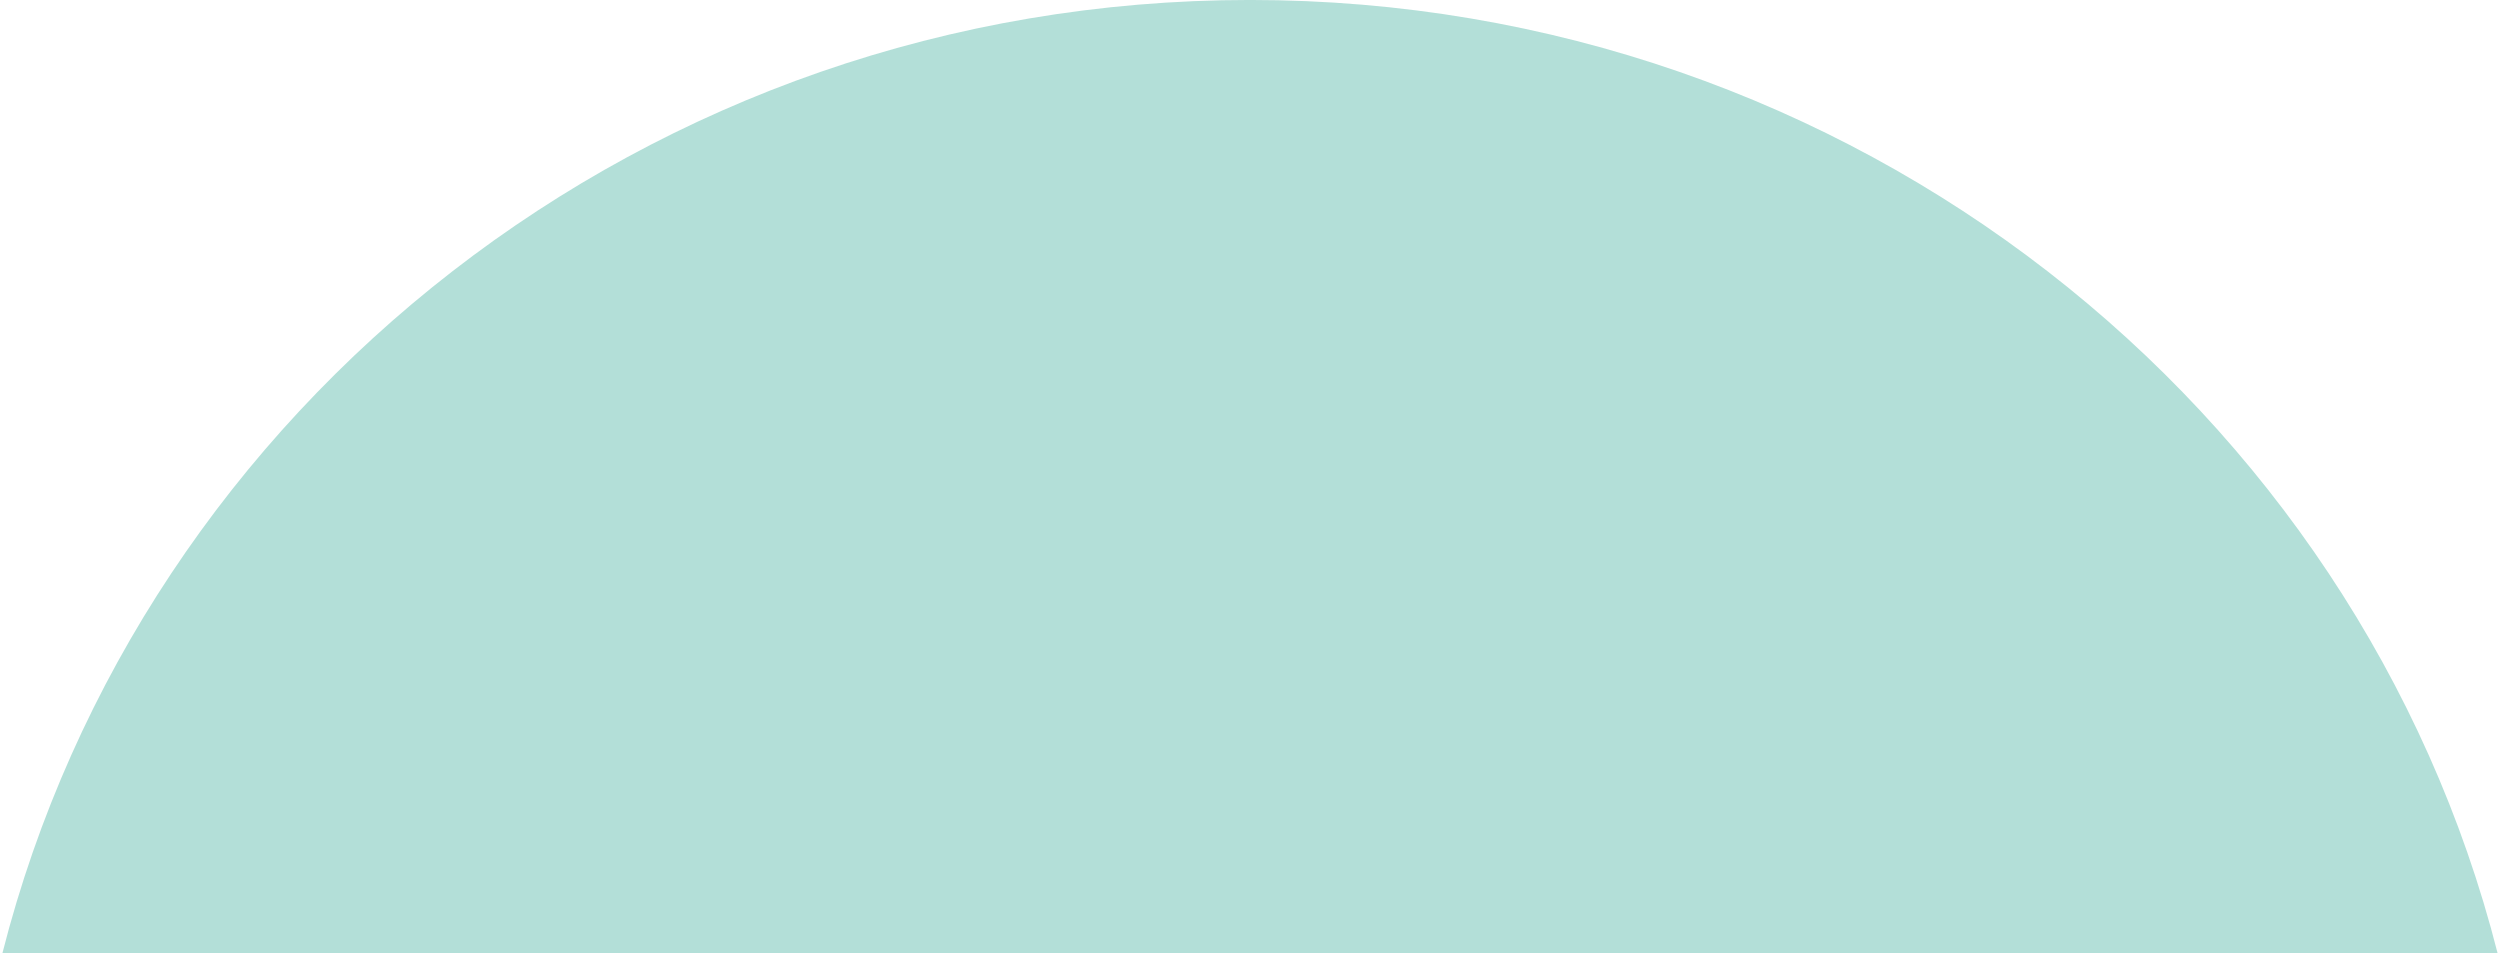 <svg xmlns="http://www.w3.org/2000/svg" id="Layer_16408a5512bc38" data-name="Layer 1" viewBox="0 0 910.86 347.99" aria-hidden="true" style="fill:url(#CerosGradient_idb6626637f);" width="910px" height="347px"><defs><linearGradient class="cerosgradient" data-cerosgradient="true" id="CerosGradient_idb6626637f" gradientUnits="userSpaceOnUse" x1="50%" y1="100%" x2="50%" y2="0%"><stop offset="0%" stop-color="#B3DFD8"/><stop offset="100%" stop-color="#B3DFD8"/></linearGradient><linearGradient/><style>.cls-1-6408a5512bc38{fill:#e0dede;}</style></defs><path class="cls-1-6408a5512bc38" d="M3420.7,1719.44c-50.83-199.87-235.44-348-455.43-348s-404.6,148.12-455.43,348Z" transform="translate(-2509.84 -1371.45)" style="fill:url(#CerosGradient_idb6626637f);"/></svg>